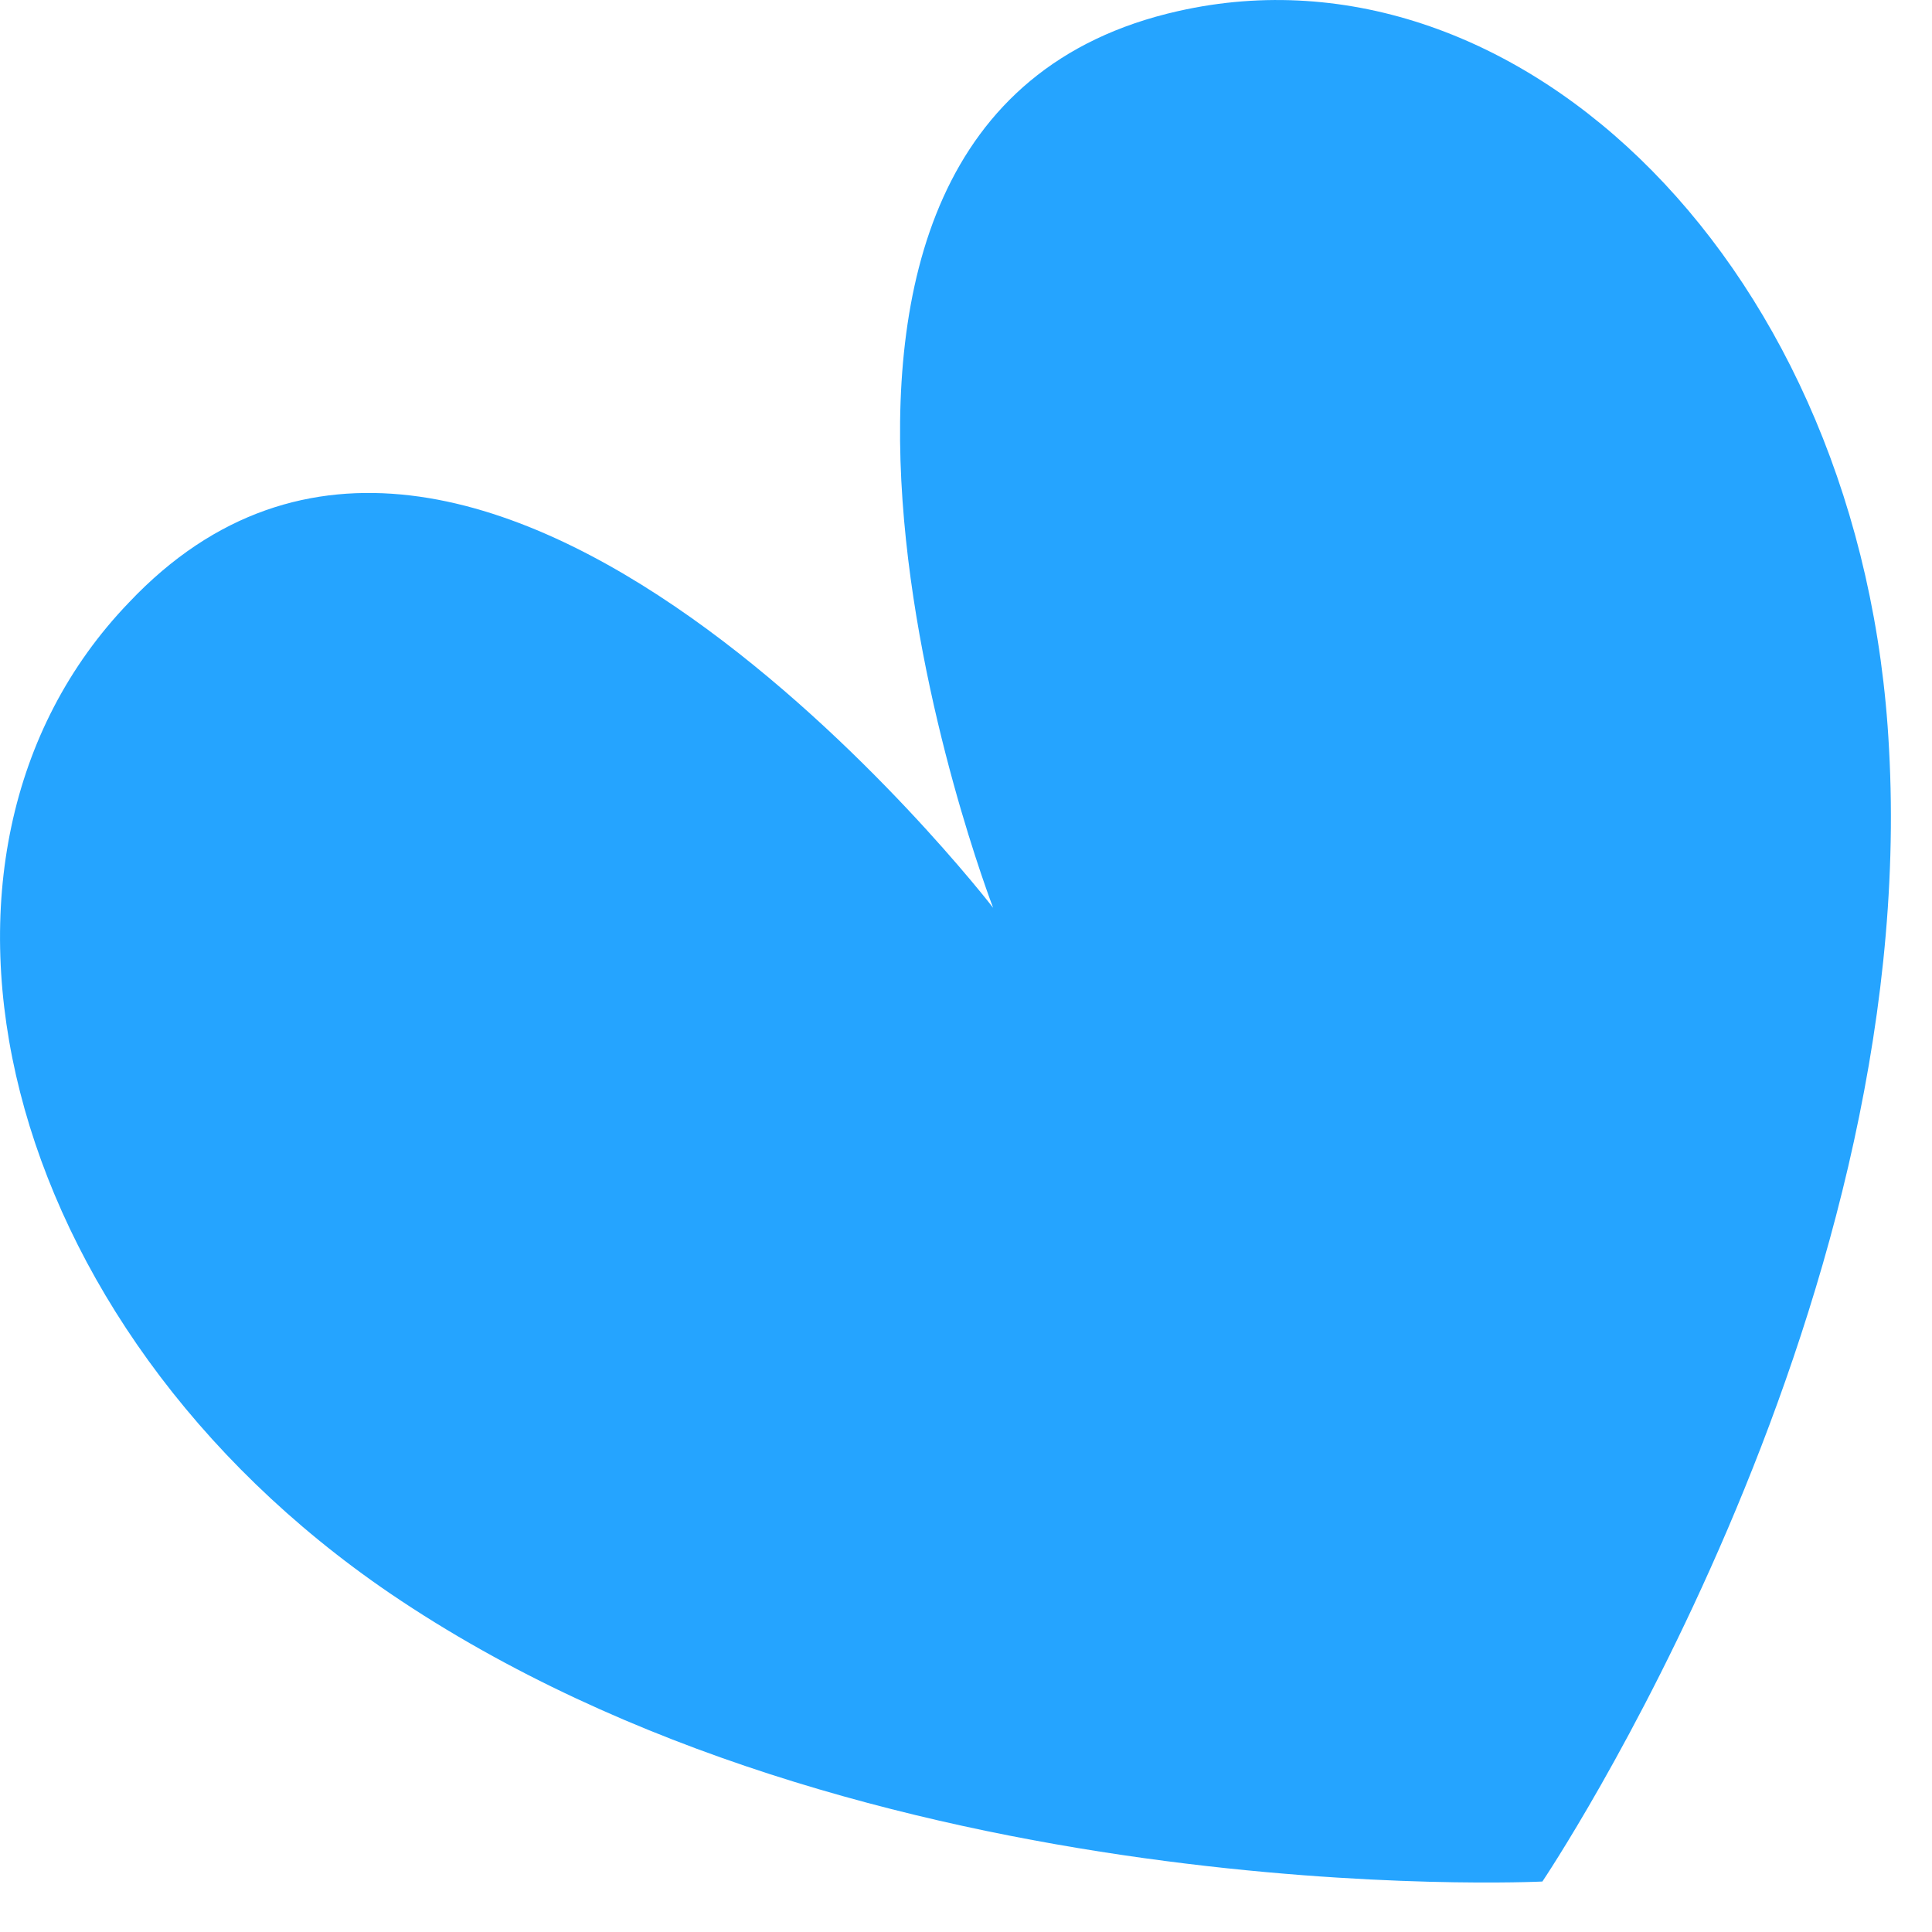 <?xml version="1.0" encoding="UTF-8"?> <svg xmlns="http://www.w3.org/2000/svg" width="24" height="24" viewBox="0 0 24 24" fill="none"> <path d="M4.846 19.794C10.727 23.79 19.16 23.373 19.16 23.373C19.16 23.373 23.86 16.395 23.466 9.297C23.156 3.333 18.874 -0.818 14.639 0.137C8.568 1.496 12.337 11.277 12.337 11.277C12.337 11.277 5.908 2.928 1.602 7.484C-1.428 10.633 -0.056 16.454 4.846 19.794Z" fill="#25A4FF"></path> </svg> 